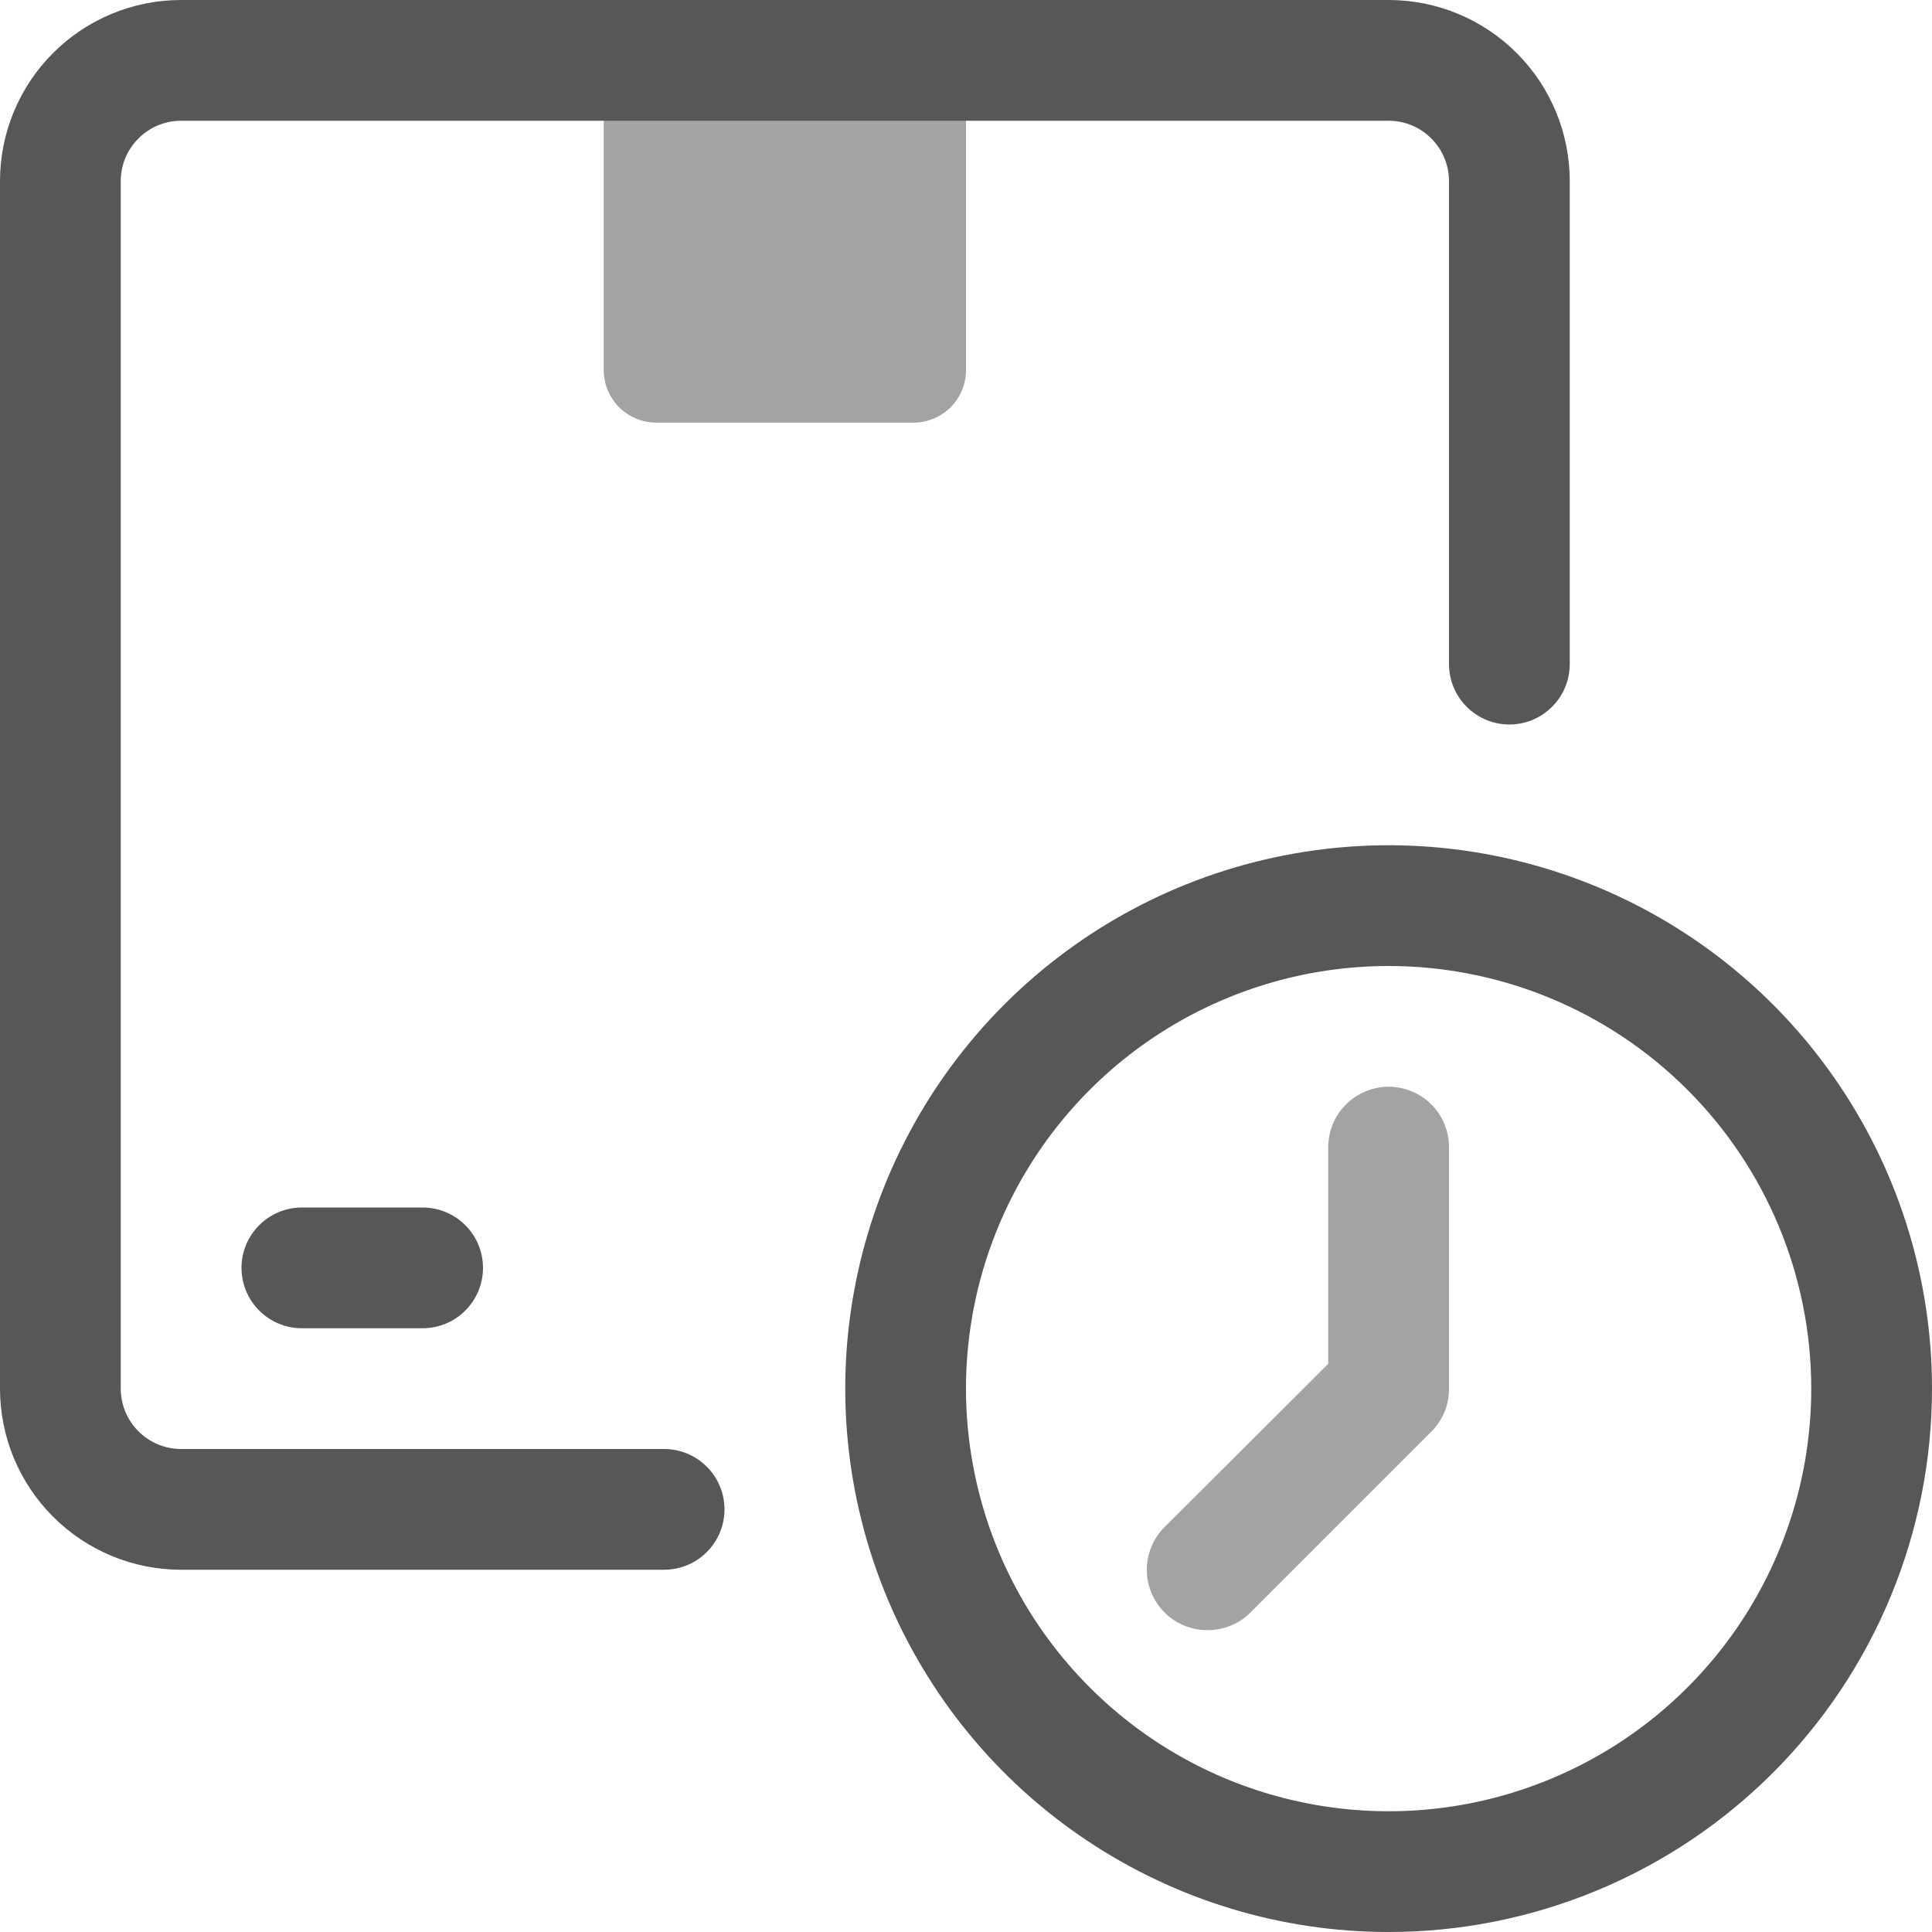 <svg width="24" height="24" viewBox="0 0 24 24" fill="none" xmlns="http://www.w3.org/2000/svg">
<path d="M7.5 0.75H12V4.598C12 4.771 11.931 4.937 11.809 5.059C11.687 5.181 11.521 5.25 11.348 5.25H8.152C7.979 5.25 7.813 5.181 7.691 5.059C7.569 4.937 7.5 4.771 7.5 4.598V0.75Z" fill="#A3A3A3"/>
<path d="M8.25 19.5H2.25C1.653 19.5 1.081 19.263 0.659 18.841C0.237 18.419 0 17.847 0 17.25L0 2.25C0 1.653 0.237 1.081 0.659 0.659C1.081 0.237 1.653 0 2.25 0L17.25 0C17.847 0 18.419 0.237 18.841 0.659C19.263 1.081 19.5 1.653 19.5 2.25V8.25C19.5 8.449 19.421 8.64 19.28 8.78C19.14 8.921 18.949 9 18.75 9C18.551 9 18.36 8.921 18.22 8.78C18.079 8.64 18 8.449 18 8.25V2.25C18 2.051 17.921 1.86 17.78 1.72C17.64 1.579 17.449 1.5 17.25 1.5H2.25C2.051 1.5 1.86 1.579 1.72 1.72C1.579 1.86 1.5 2.051 1.5 2.25V17.25C1.5 17.449 1.579 17.64 1.72 17.78C1.86 17.921 2.051 18 2.25 18H8.25C8.449 18 8.64 18.079 8.78 18.22C8.921 18.36 9 18.551 9 18.75C9 18.949 8.921 19.14 8.78 19.28C8.64 19.421 8.449 19.5 8.25 19.5Z" fill="#575757"/>
<path d="M5.25 16.5H3.75C3.551 16.5 3.36 16.421 3.22 16.28C3.079 16.14 3 15.949 3 15.75C3 15.551 3.079 15.36 3.22 15.22C3.36 15.079 3.551 15 3.75 15H5.25C5.449 15 5.64 15.079 5.78 15.22C5.921 15.36 6 15.551 6 15.75C6 15.949 5.921 16.14 5.78 16.28C5.64 16.421 5.449 16.5 5.25 16.5Z" fill="#575757"/>
<path d="M17.25 24C15.915 24 14.61 23.604 13.5 22.862C12.39 22.121 11.525 21.067 11.014 19.833C10.503 18.6 10.369 17.242 10.63 15.933C10.89 14.624 11.533 13.421 12.477 12.477C13.421 11.533 14.624 10.89 15.933 10.63C17.242 10.369 18.6 10.503 19.833 11.014C21.067 11.525 22.121 12.39 22.862 13.5C23.604 14.61 24 15.915 24 17.25C24 19.04 23.289 20.757 22.023 22.023C20.757 23.289 19.04 24 17.25 24ZM17.25 12C16.212 12 15.197 12.308 14.333 12.885C13.47 13.462 12.797 14.282 12.4 15.241C12.002 16.2 11.898 17.256 12.101 18.274C12.303 19.293 12.803 20.228 13.538 20.962C14.272 21.697 15.207 22.197 16.226 22.399C17.244 22.602 18.3 22.498 19.259 22.1C20.218 21.703 21.038 21.03 21.615 20.167C22.192 19.303 22.5 18.288 22.5 17.25C22.5 15.858 21.947 14.522 20.962 13.538C19.978 12.553 18.642 12 17.25 12Z" fill="#575757"/>
<path d="M15 20.25C14.902 20.251 14.804 20.232 14.713 20.194C14.621 20.157 14.538 20.102 14.468 20.032C14.398 19.963 14.342 19.88 14.304 19.788C14.266 19.697 14.246 19.599 14.246 19.5C14.246 19.401 14.266 19.303 14.304 19.212C14.342 19.12 14.398 19.037 14.468 18.968L16.5 16.942V14.25C16.5 14.051 16.579 13.86 16.72 13.72C16.861 13.579 17.052 13.5 17.25 13.5C17.449 13.5 17.64 13.579 17.781 13.72C17.921 13.86 18 14.051 18 14.25V17.25C18.001 17.349 17.982 17.447 17.945 17.538C17.907 17.629 17.852 17.712 17.783 17.782L15.533 20.032C15.463 20.102 15.38 20.157 15.288 20.194C15.197 20.232 15.099 20.251 15 20.25Z" fill="#A3A3A3"/>
</svg>
